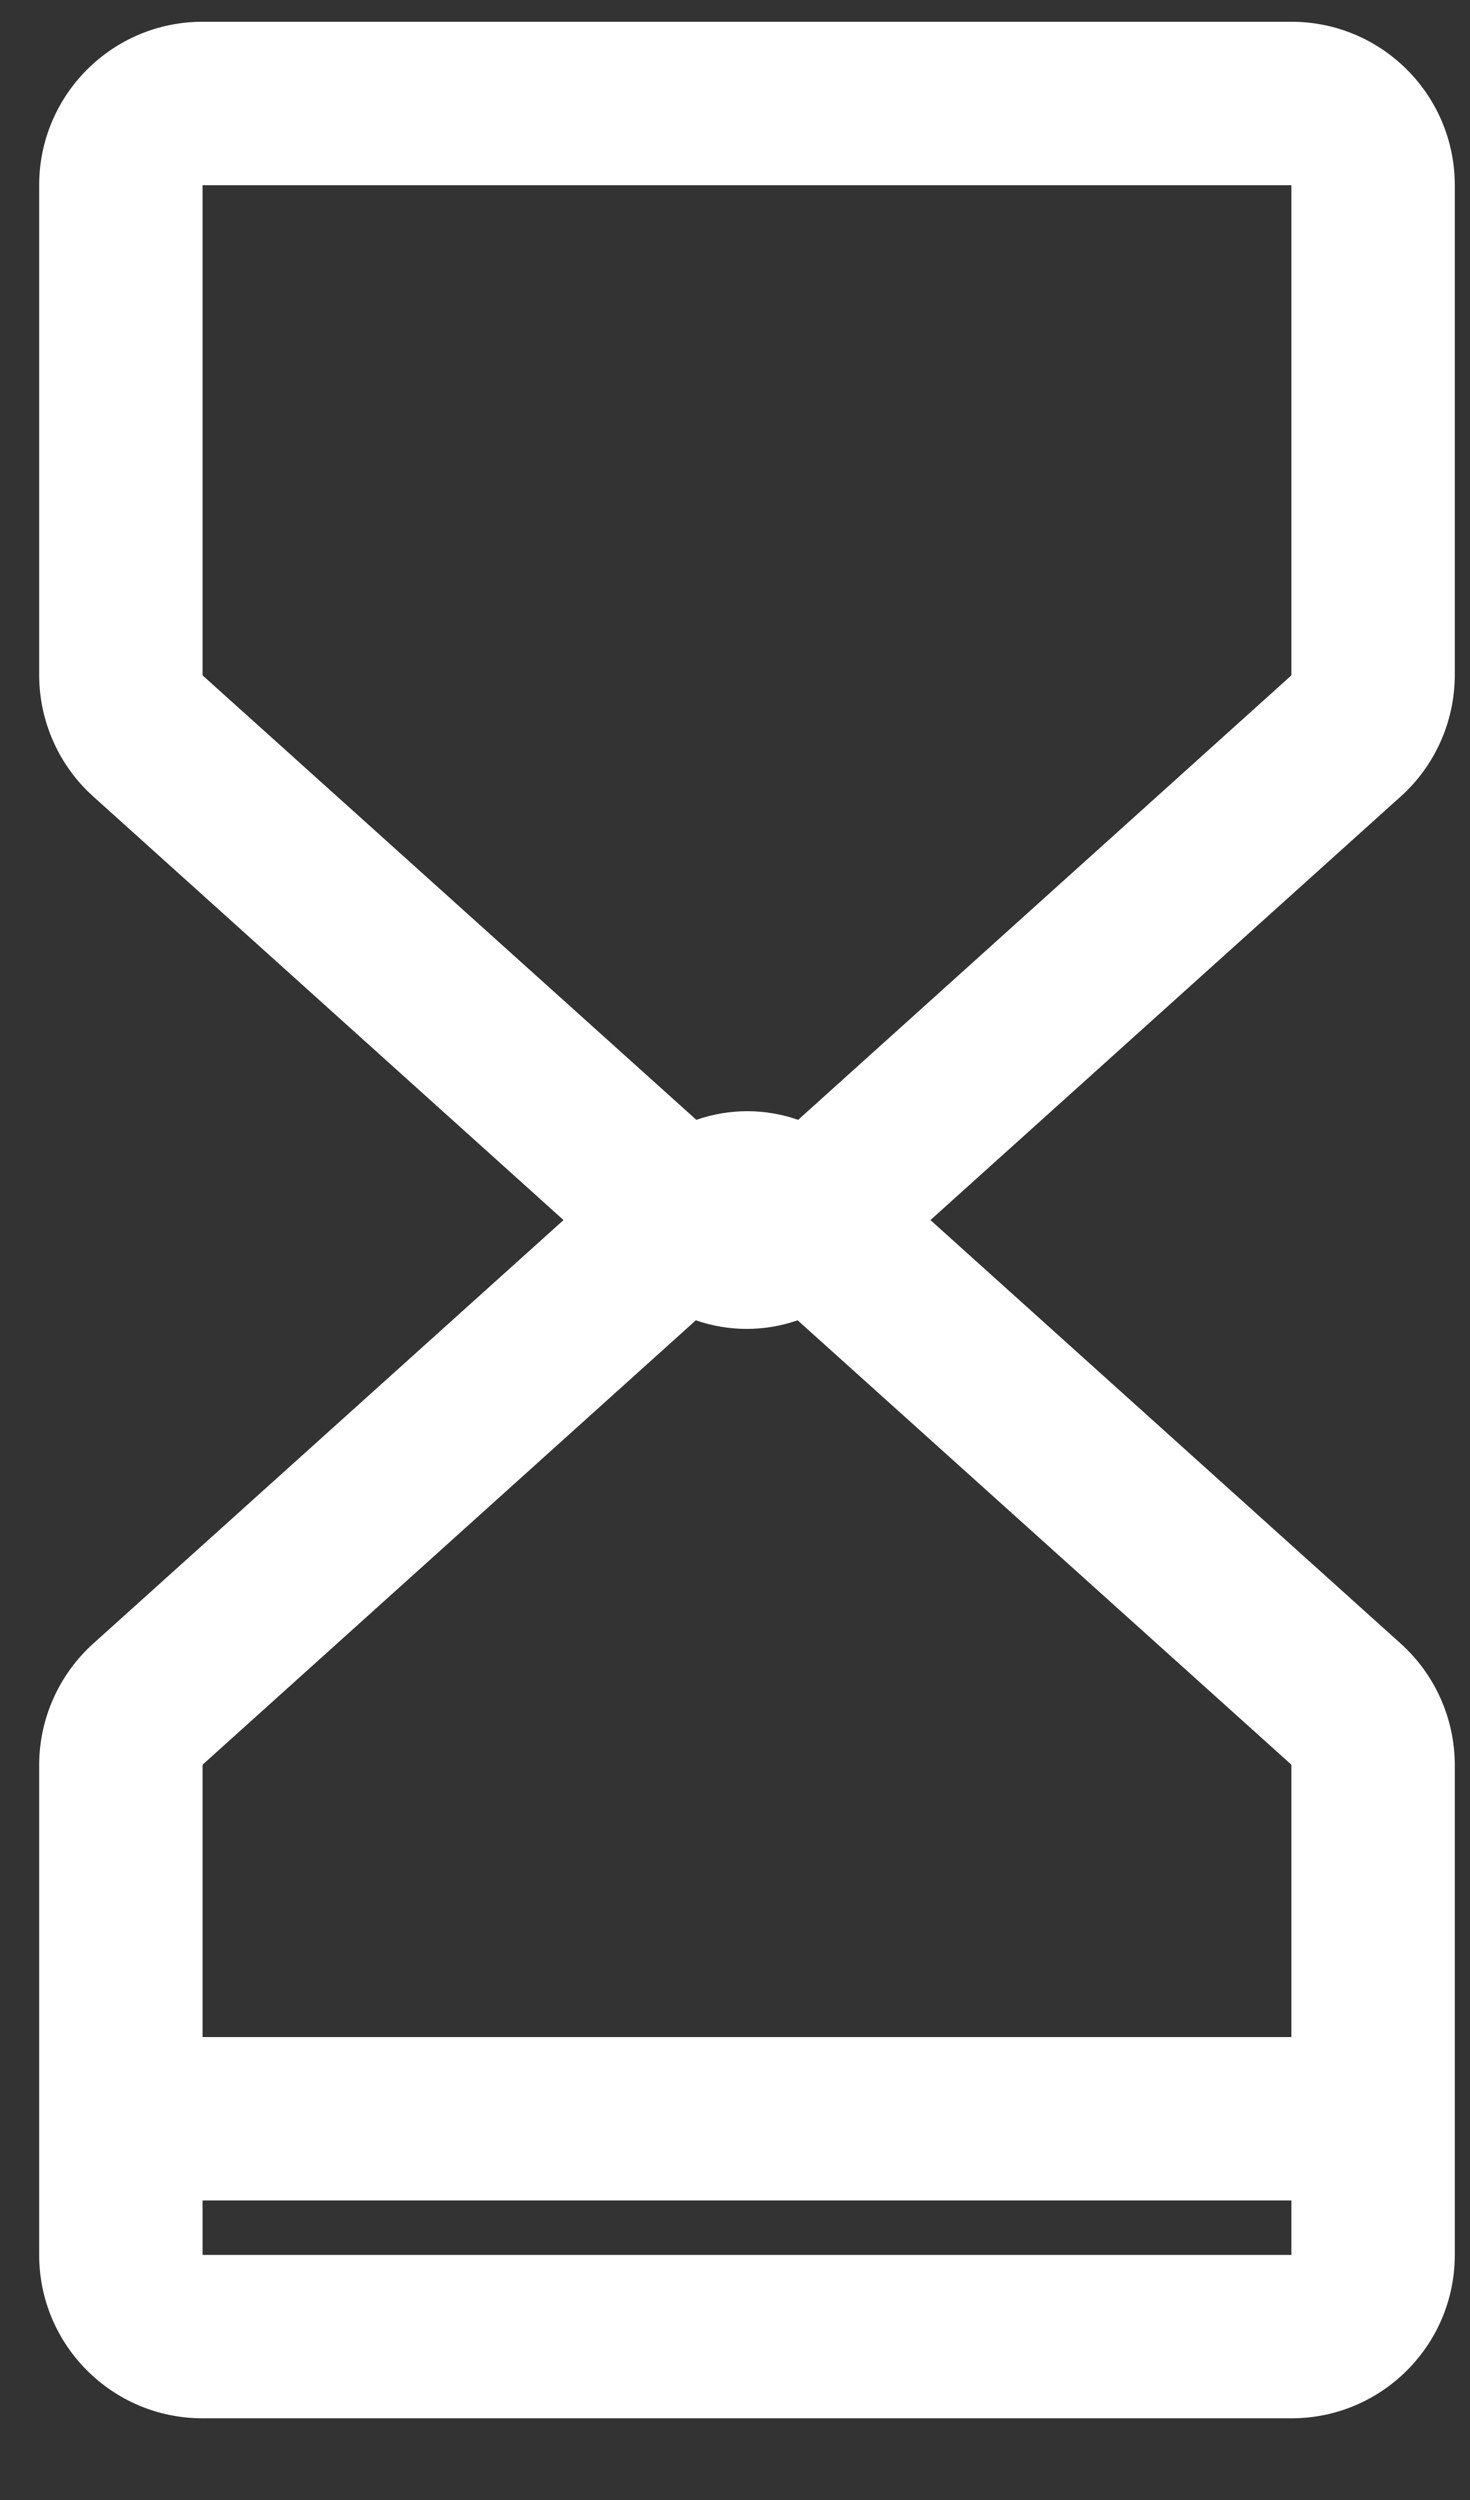 <svg width="20" height="34" viewBox="0 0 20 34" fill="none" xmlns="http://www.w3.org/2000/svg">
<rect x="0" y="0" width="20" height="34" fill="#333333" stroke="none"/>
<path fill-rule="evenodd" clip-rule="evenodd" d="M19.793 9.185V2.519C19.793 1.291 18.798 0.296 17.57 0.296H2.756C1.528 0.296 0.533 1.291 0.533 2.519V9.185C0.535 9.816 0.804 10.417 1.274 10.837L7.667 16.593L1.274 22.348C0.804 22.769 0.535 23.369 0.533 24V30.667C0.533 31.894 1.528 32.889 2.756 32.889H17.57C18.798 32.889 19.793 31.894 19.793 30.667V24C19.791 23.369 19.522 22.769 19.052 22.348L12.659 16.593L19.052 10.837C19.522 10.417 19.791 9.816 19.793 9.185ZM17.57 30.667H2.756V29.926H17.57V30.667ZM17.57 27.704H2.756V24L9.467 17.956C9.915 18.112 10.403 18.112 10.852 17.956L17.57 24V27.704ZM17.57 9.185L10.859 15.23C10.411 15.073 9.923 15.073 9.474 15.23L2.756 9.185V2.519H17.57V9.185Z" fill="white"/>
</svg>
